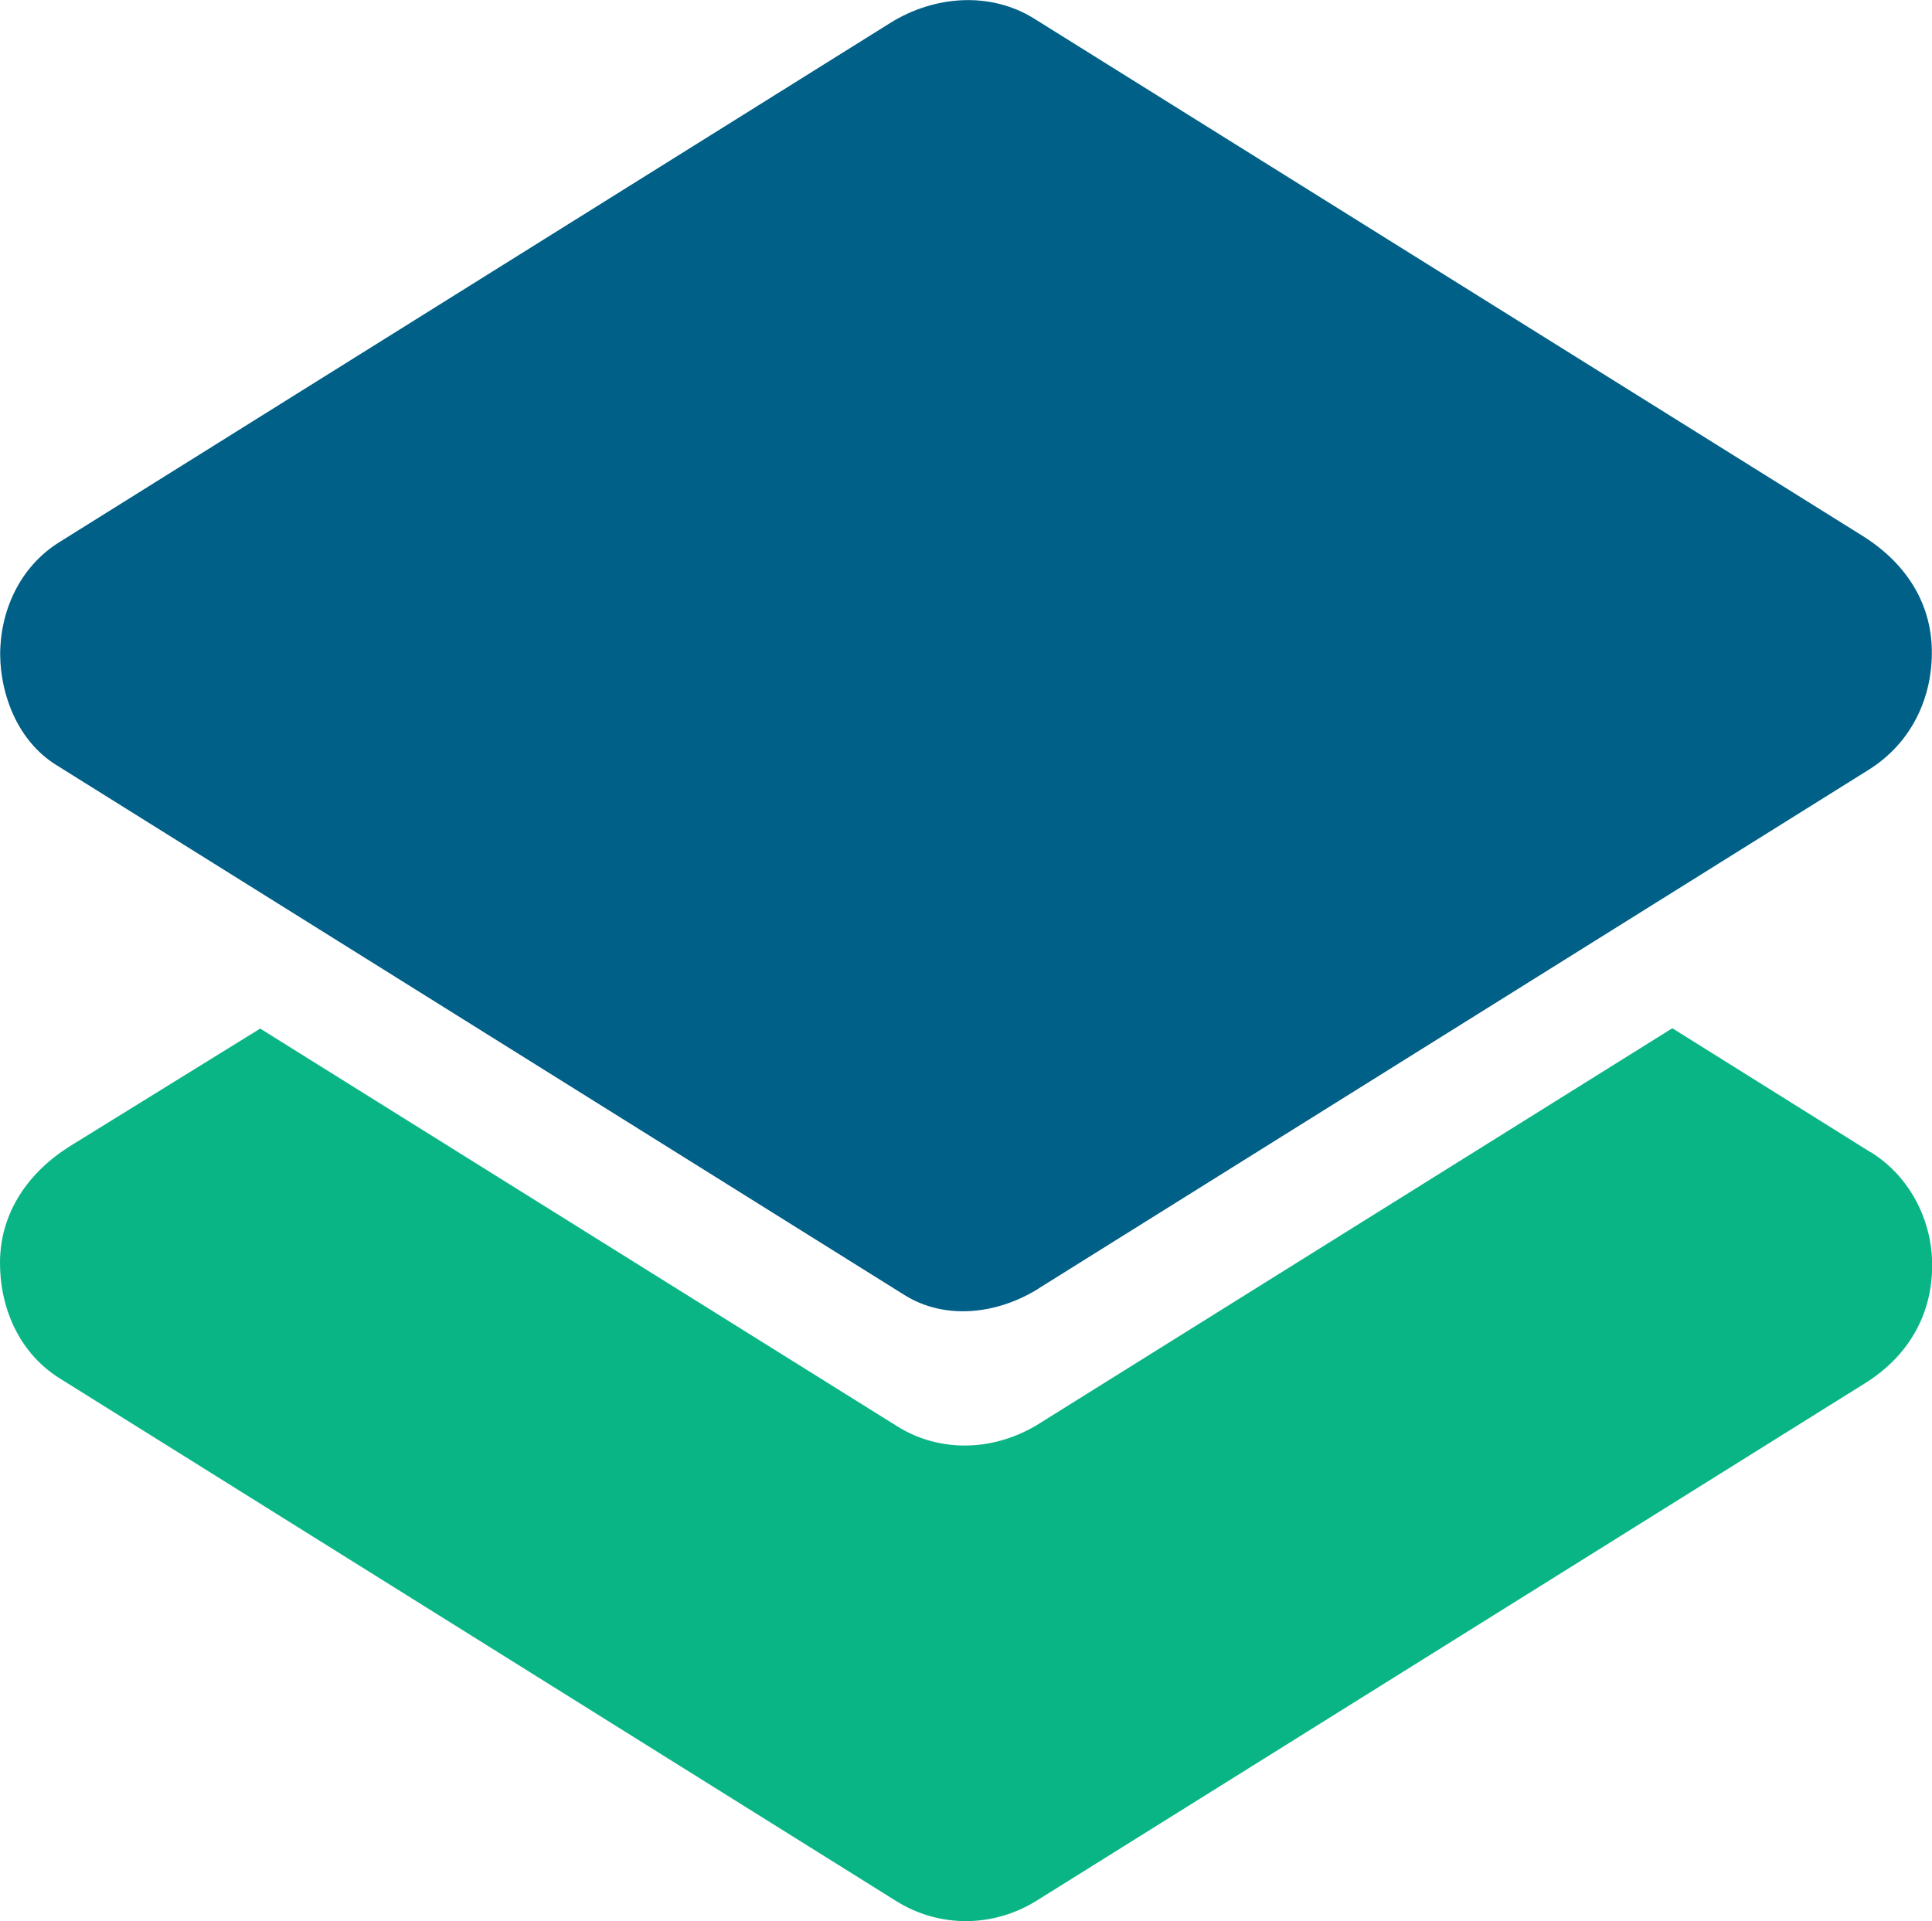 <svg xmlns="http://www.w3.org/2000/svg" id="Layer_1" data-name="Layer 1" viewBox="0 0 110.19 109.58">
  <defs>
    <style>
      .cls-1 {
        fill: #016088;
      }

      .cls-2 {
        fill: #0ab585;
      }
    </style>
  </defs>
  <path class="cls-1" d="M59.25,73.49c-2.38,1.49-5.35,1.82-7.66.38L3.2,43.63C.99,42.25.04,39.62.01,37.39c-.02-2.45,1.06-5.01,3.35-6.45L50.79,1.3c2.47-1.54,5.67-1.81,8.19-.24l47.24,29.5c2.48,1.55,3.91,3.81,3.96,6.5s-1.13,5.31-3.62,6.86l-47.32,29.57Z"/>
  <path class="cls-2" d="M106.7,65.72c2.31,1.44,3.52,4,3.5,6.51-.02,2.76-1.34,5.11-3.83,6.67l-47.24,29.51c-2.47,1.54-5.54,1.57-8.01.03L3.42,78.63C.99,77.12-.03,74.44,0,71.93c.04-2.79,1.62-5.09,4.05-6.59l10.79-6.67,36.34,22.69c2.52,1.57,5.62,1.38,8.06-.14l36.14-22.57,11.32,7.08Z"/>
</svg>